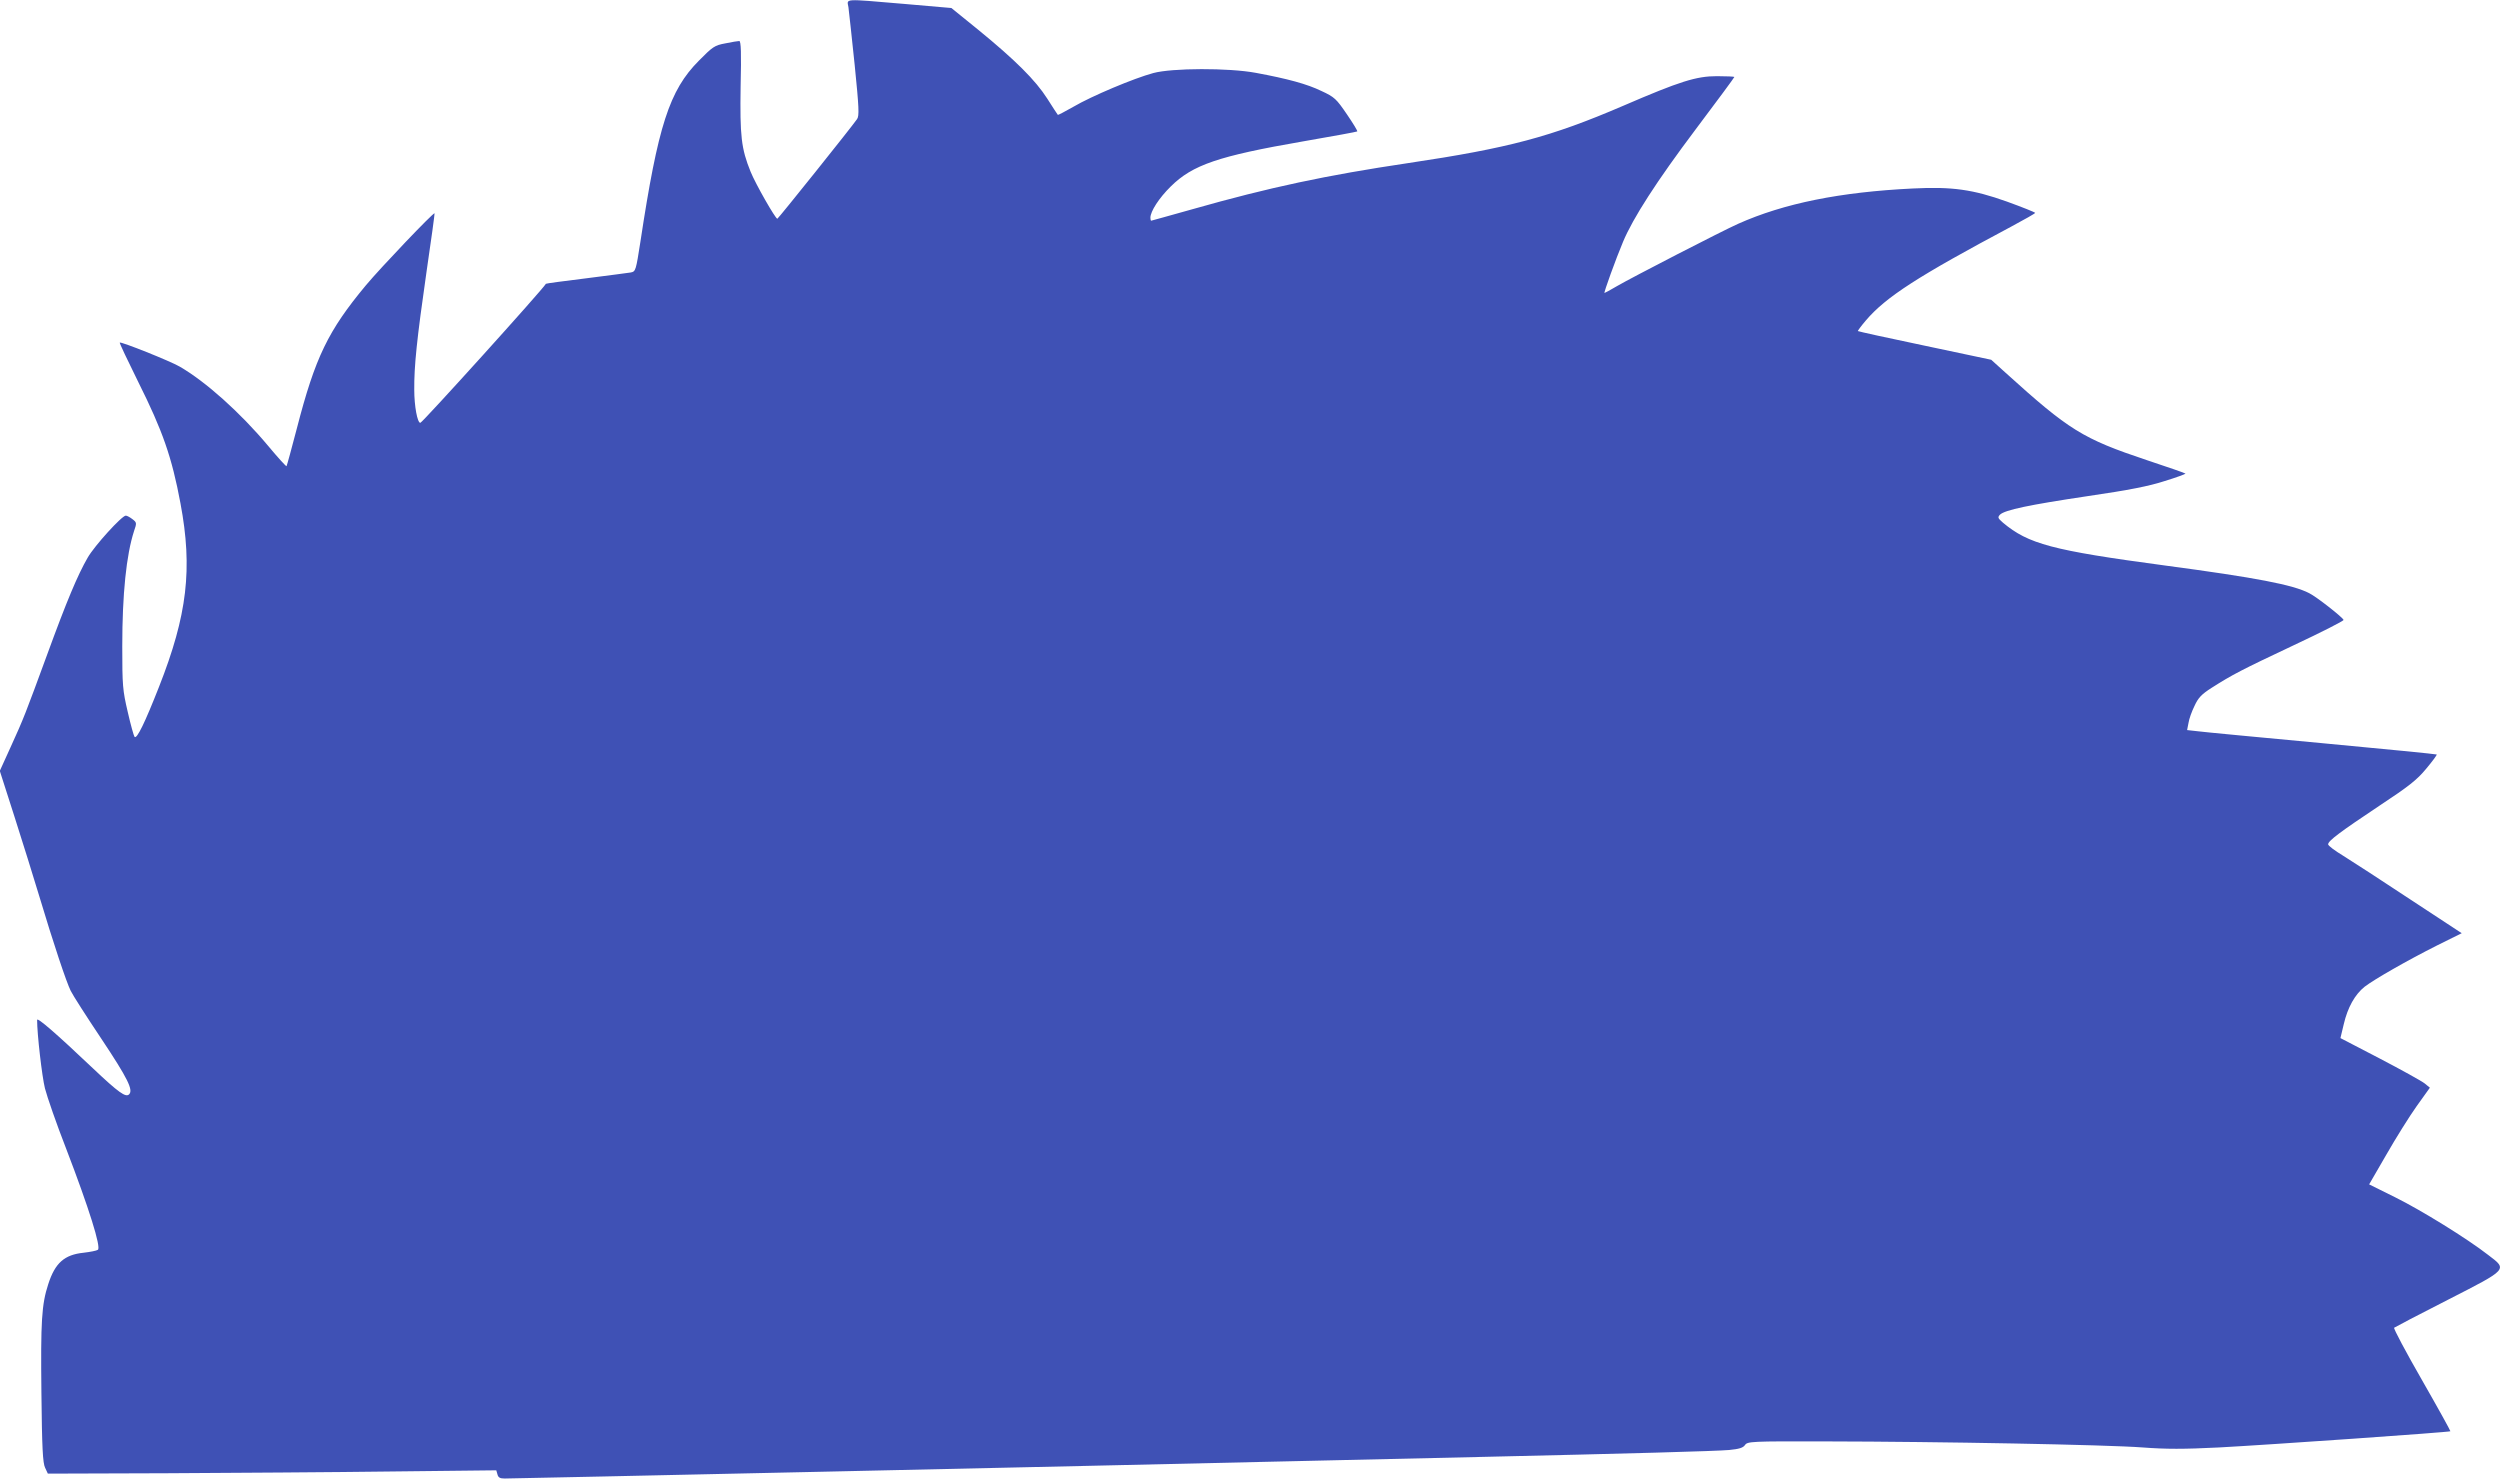 <?xml version="1.0" standalone="no"?>
<!DOCTYPE svg PUBLIC "-//W3C//DTD SVG 20010904//EN"
 "http://www.w3.org/TR/2001/REC-SVG-20010904/DTD/svg10.dtd">
<svg version="1.0" xmlns="http://www.w3.org/2000/svg"
 width="1280pt" height="757pt" viewBox="0 0 1280 757"
 preserveAspectRatio="xMidYMid meet">
<g transform="translate(0,757) scale(0.1,-0.1)"
fill="#3f51b5" stroke="none">
<path d="M4344 7533 c3 -21 17 -154 32 -296 22 -218 24 -261 12 -277 -29 -42
-403 -509 -408 -510 -10 0 -112 179 -137 241 -48 118 -55 184 -51 437 4 172 2
232 -7 232 -6 0 -38 -5 -71 -12 -55 -10 -65 -17 -136 -89 -151 -152 -209 -332
-299 -926 -23 -147 -24 -153 -49 -158 -14 -2 -117 -16 -229 -30 -113 -14 -205
-26 -206 -28 -16 -29 -633 -712 -643 -712 -15 0 -31 86 -31 169 -1 122 13 258
63 606 24 162 42 296 41 298 -5 6 -274 -276 -351 -368 -194 -233 -260 -369
-354 -733 -27 -104 -51 -191 -53 -194 -2 -2 -45 45 -94 104 -143 171 -321 330
-453 406 -50 29 -301 129 -307 123 -2 -2 41 -93 95 -202 125 -250 172 -385
216 -621 63 -335 35 -572 -110 -940 -72 -183 -113 -268 -125 -256 -4 5 -20 62
-35 128 -26 111 -28 135 -28 335 0 270 21 469 60 590 15 43 14 45 -8 62 -13
10 -28 18 -34 18 -20 0 -160 -154 -195 -215 -52 -90 -108 -224 -207 -495 -112
-305 -120 -327 -188 -476 l-55 -121 75 -234 c41 -129 98 -310 126 -404 74
-247 140 -444 162 -488 10 -21 81 -132 158 -247 135 -203 163 -261 141 -283
-17 -17 -53 8 -185 133 -193 183 -286 263 -286 248 0 -73 25 -289 40 -350 11
-43 59 -182 109 -310 117 -305 180 -506 162 -517 -7 -5 -40 -11 -73 -15 -98
-10 -146 -52 -181 -161 -34 -104 -39 -191 -35 -555 3 -284 7 -361 19 -385 l14
-30 610 2 c336 2 852 5 1148 9 l538 6 6 -21 c4 -16 13 -21 37 -21 51 0 2936
63 4096 90 234 5 630 14 880 20 794 18 1223 30 1293 36 51 5 71 11 81 25 13
19 29 20 417 19 577 -1 1437 -17 1620 -31 120 -9 209 -9 390 0 261 14 1179 78
1185 83 1 2 -64 120 -146 263 -82 143 -146 263 -142 267 4 3 127 68 275 143
311 159 306 154 206 230 -108 84 -341 228 -476 295 l-133 66 88 152 c48 84
118 196 155 248 l68 95 -27 22 c-15 12 -118 69 -229 127 l-202 105 17 71 c20
86 57 152 107 192 51 39 219 135 372 212 l125 62 -265 174 c-145 96 -299 196
-341 222 -43 26 -78 52 -78 59 0 18 62 64 263 198 150 99 192 132 239 189 32
38 56 71 54 73 -2 2 -266 28 -587 58 -321 30 -608 57 -637 61 l-54 6 7 36 c3
21 17 60 31 88 19 42 37 60 87 92 107 68 151 91 418 217 143 67 259 126 258
131 -4 13 -139 119 -176 137 -83 43 -269 79 -741 142 -575 77 -697 110 -827
219 -26 23 -28 27 -15 41 25 24 148 50 450 95 212 31 313 51 393 77 59 18 107
36 107 38 0 2 -89 33 -198 69 -329 110 -398 153 -724 448 l-73 66 -340 72
c-187 39 -341 73 -343 75 -1 1 17 26 41 54 103 121 268 227 745 481 67 36 122
67 122 70 0 3 -65 29 -145 58 -174 62 -280 77 -480 67 -373 -18 -661 -76 -896
-181 -79 -35 -543 -274 -622 -320 -32 -19 -60 -34 -62 -34 -5 0 58 174 95 262
51 122 172 310 372 576 109 145 198 265 198 268 0 2 -40 4 -89 4 -106 0 -189
-26 -481 -152 -370 -159 -584 -216 -1100 -293 -417 -62 -710 -124 -1104 -236
-115 -32 -210 -59 -212 -59 -2 0 -4 7 -4 15 0 33 45 102 104 160 112 111 244
156 677 231 151 26 276 49 278 51 3 2 -21 41 -53 88 -54 79 -63 88 -130 119
-74 36 -174 63 -336 93 -139 26 -429 25 -525 -1 -100 -27 -316 -118 -408 -172
-44 -25 -80 -44 -81 -42 -2 2 -26 39 -54 83 -60 94 -163 197 -354 353 l-137
111 -242 21 c-319 27 -292 28 -285 -17z"/>
</g>
</svg>
